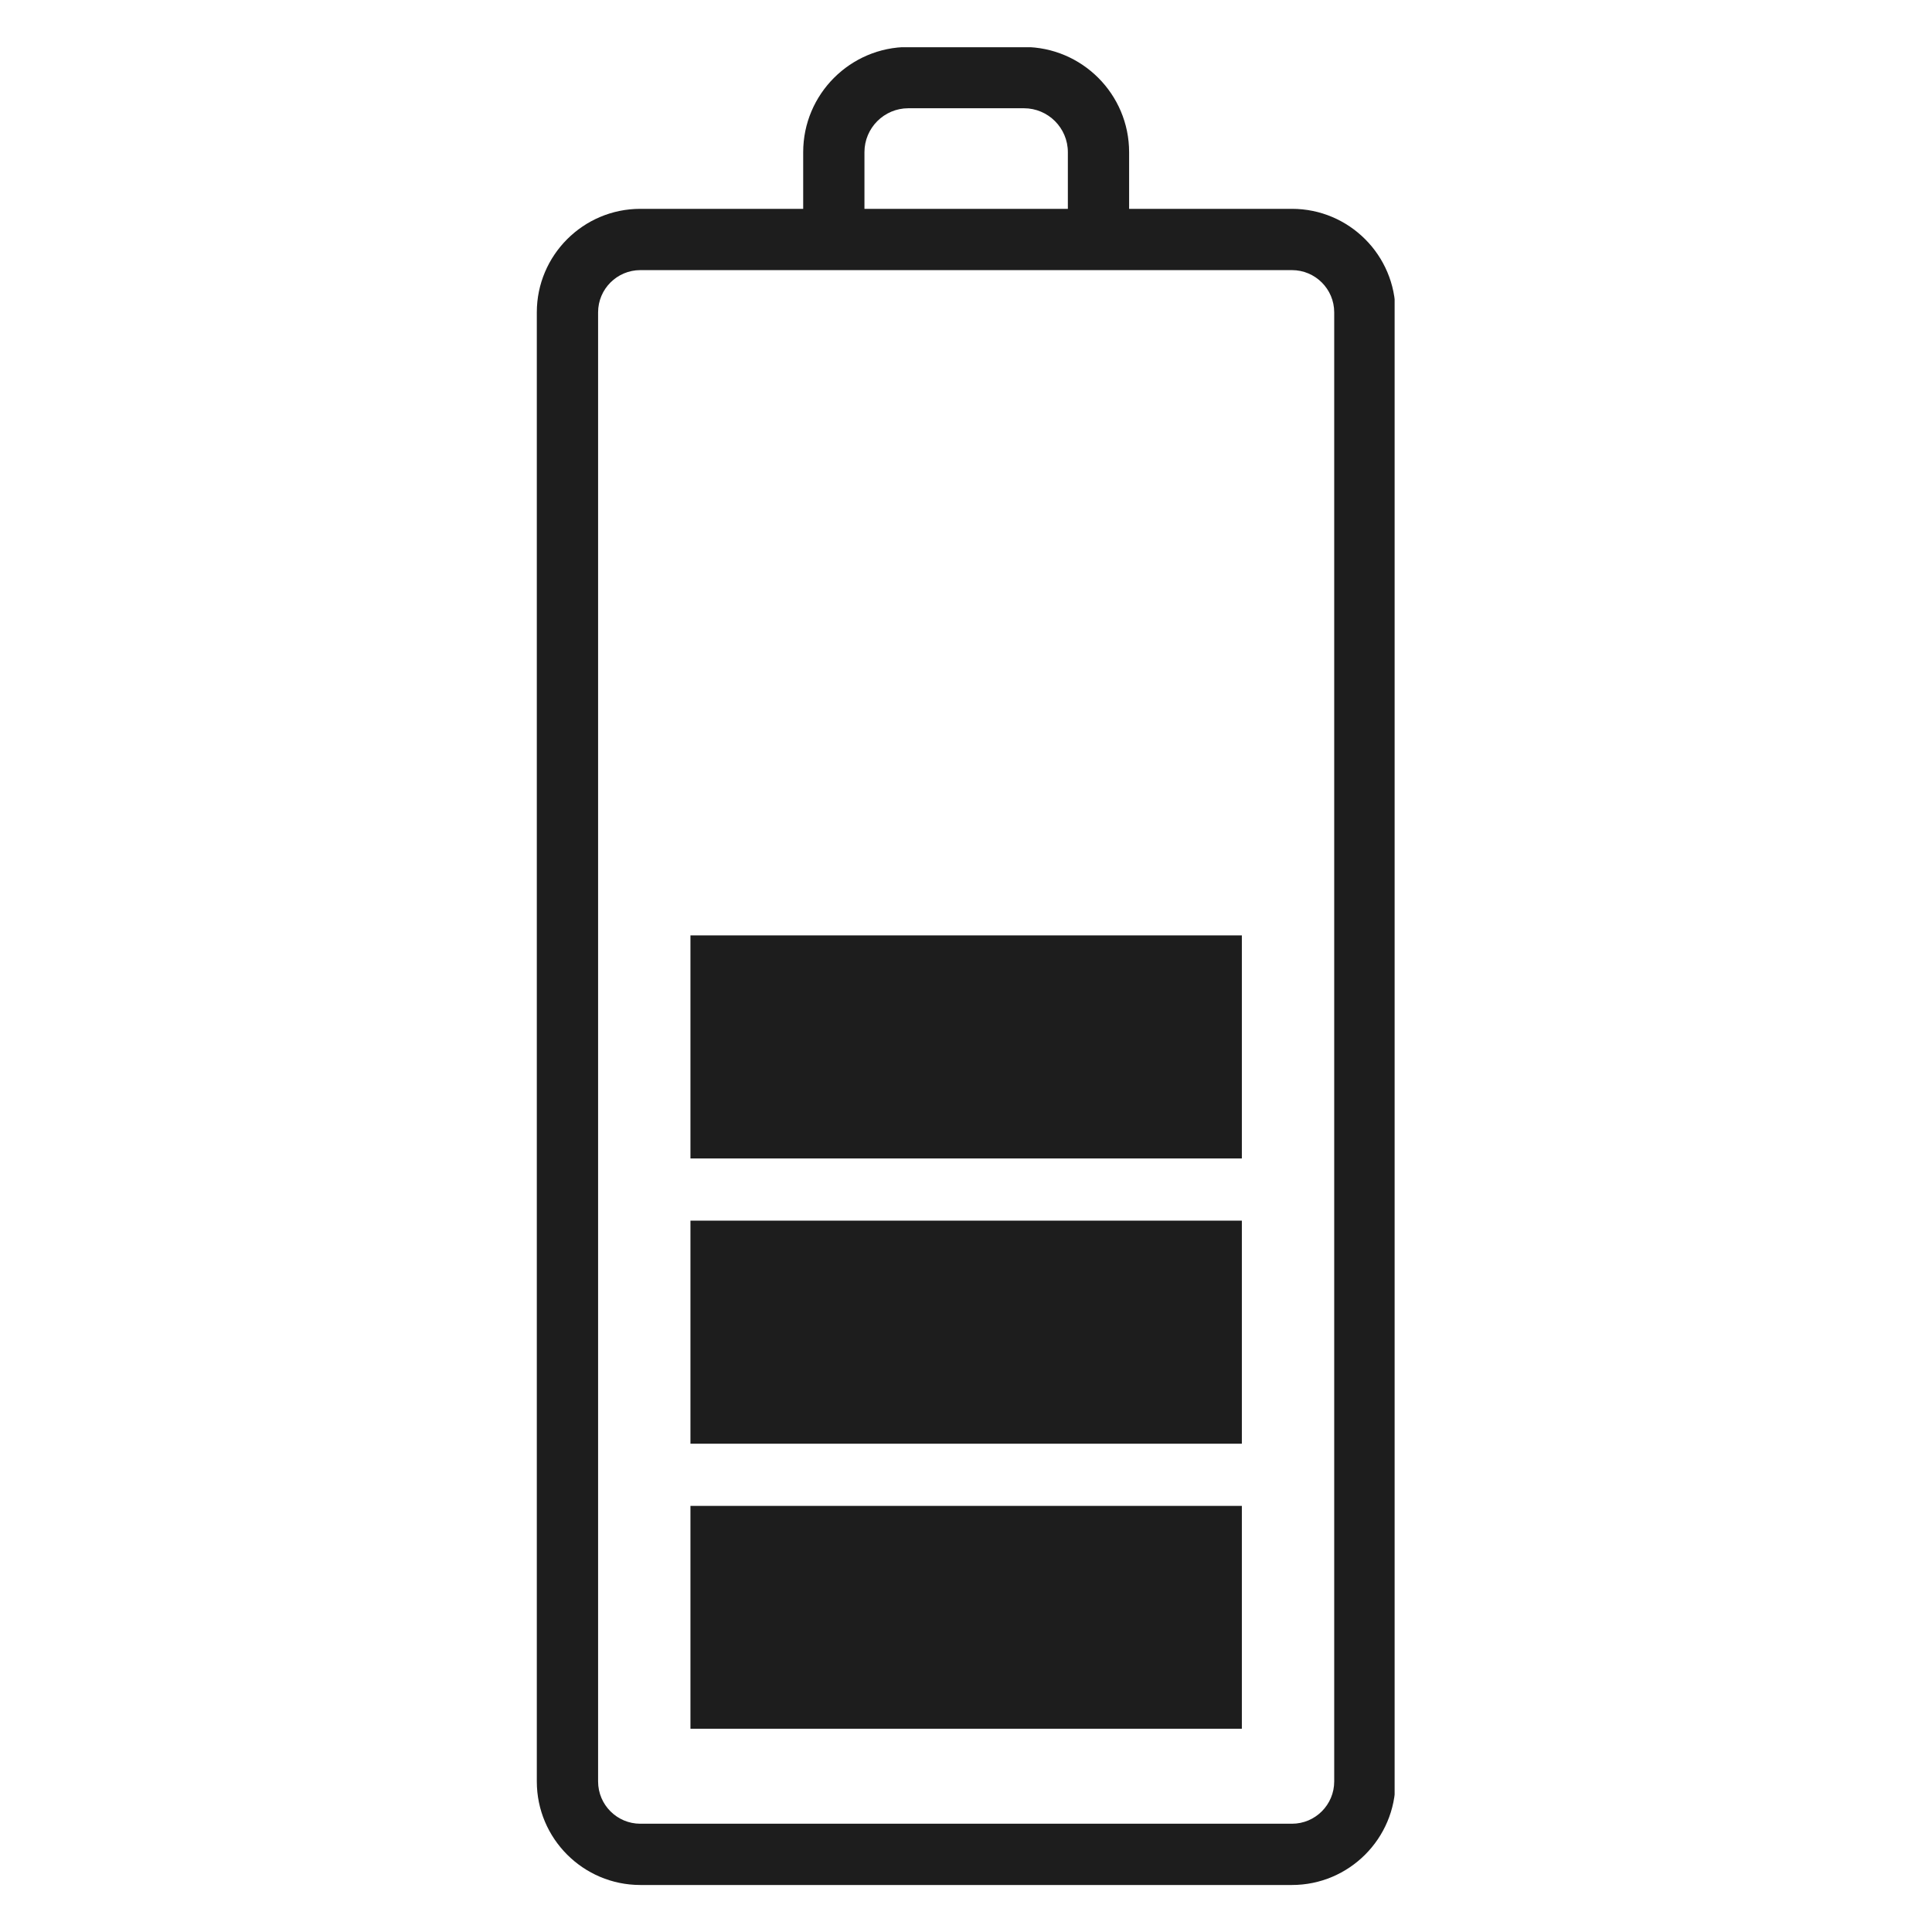 <svg version="1.0" preserveAspectRatio="xMidYMid meet" height="500" viewBox="0 0 375 375" zoomAndPan="magnify" width="500" xmlns:xlink="http://www.w3.org/1999/xlink" xmlns="http://www.w3.org/2000/svg"><defs><clipPath id="aeaaab8882"><path clip-rule="nonzero" d="M 104.195 9.168 L 270.695 9.168 L 270.695 366 L 104.195 366 Z M 104.195 9.168"></path></clipPath></defs><g clip-path="url(#aeaaab8882)"><path fill-rule="nonzero" fill-opacity="1" d="M 155.898 29.535 L 155.898 40.535 L 124.285 40.535 C 113.207 40.535 104.195 49.547 104.195 60.625 L 104.195 345.785 C 104.195 356.863 113.207 365.875 124.285 365.875 L 250.773 365.875 C 261.852 365.875 270.863 356.863 270.863 345.785 L 270.863 60.621 C 270.863 49.547 261.852 40.535 250.773 40.535 L 219.16 40.535 L 219.16 29.535 C 219.16 18.277 210.004 9.121 198.746 9.121 L 176.309 9.121 C 165.055 9.121 155.898 18.277 155.898 29.535 Z M 250.773 52.43 C 255.293 52.43 258.969 56.105 258.969 60.621 L 258.969 345.785 C 258.969 350.305 255.293 353.984 250.773 353.984 L 124.285 353.984 C 119.766 353.984 116.09 350.309 116.09 345.785 L 116.09 60.621 C 116.09 56.105 119.766 52.43 124.285 52.43 Z M 198.746 21.012 C 203.445 21.012 207.27 24.836 207.27 29.535 L 207.27 40.535 L 167.789 40.535 L 167.789 29.535 C 167.789 24.836 171.609 21.012 176.309 21.012 Z M 198.746 21.012" fill="#1d1d1d"></path></g><path fill-rule="nonzero" fill-opacity="1" d="M 134.016 224.855 L 134.016 181.559 L 241.043 181.559 L 241.043 224.855 Z M 134.016 224.855" fill="#1d1d1d"></path><path fill-rule="nonzero" fill-opacity="1" d="M 134.016 280.223 L 134.016 236.926 L 241.043 236.926 L 241.043 280.223 Z M 134.016 280.223" fill="#1d1d1d"></path><path fill-rule="nonzero" fill-opacity="1" d="M 134.016 335.547 L 134.016 292.293 L 241.043 292.293 L 241.043 335.547 Z M 134.016 335.547" fill="#1d1d1d"></path></svg>